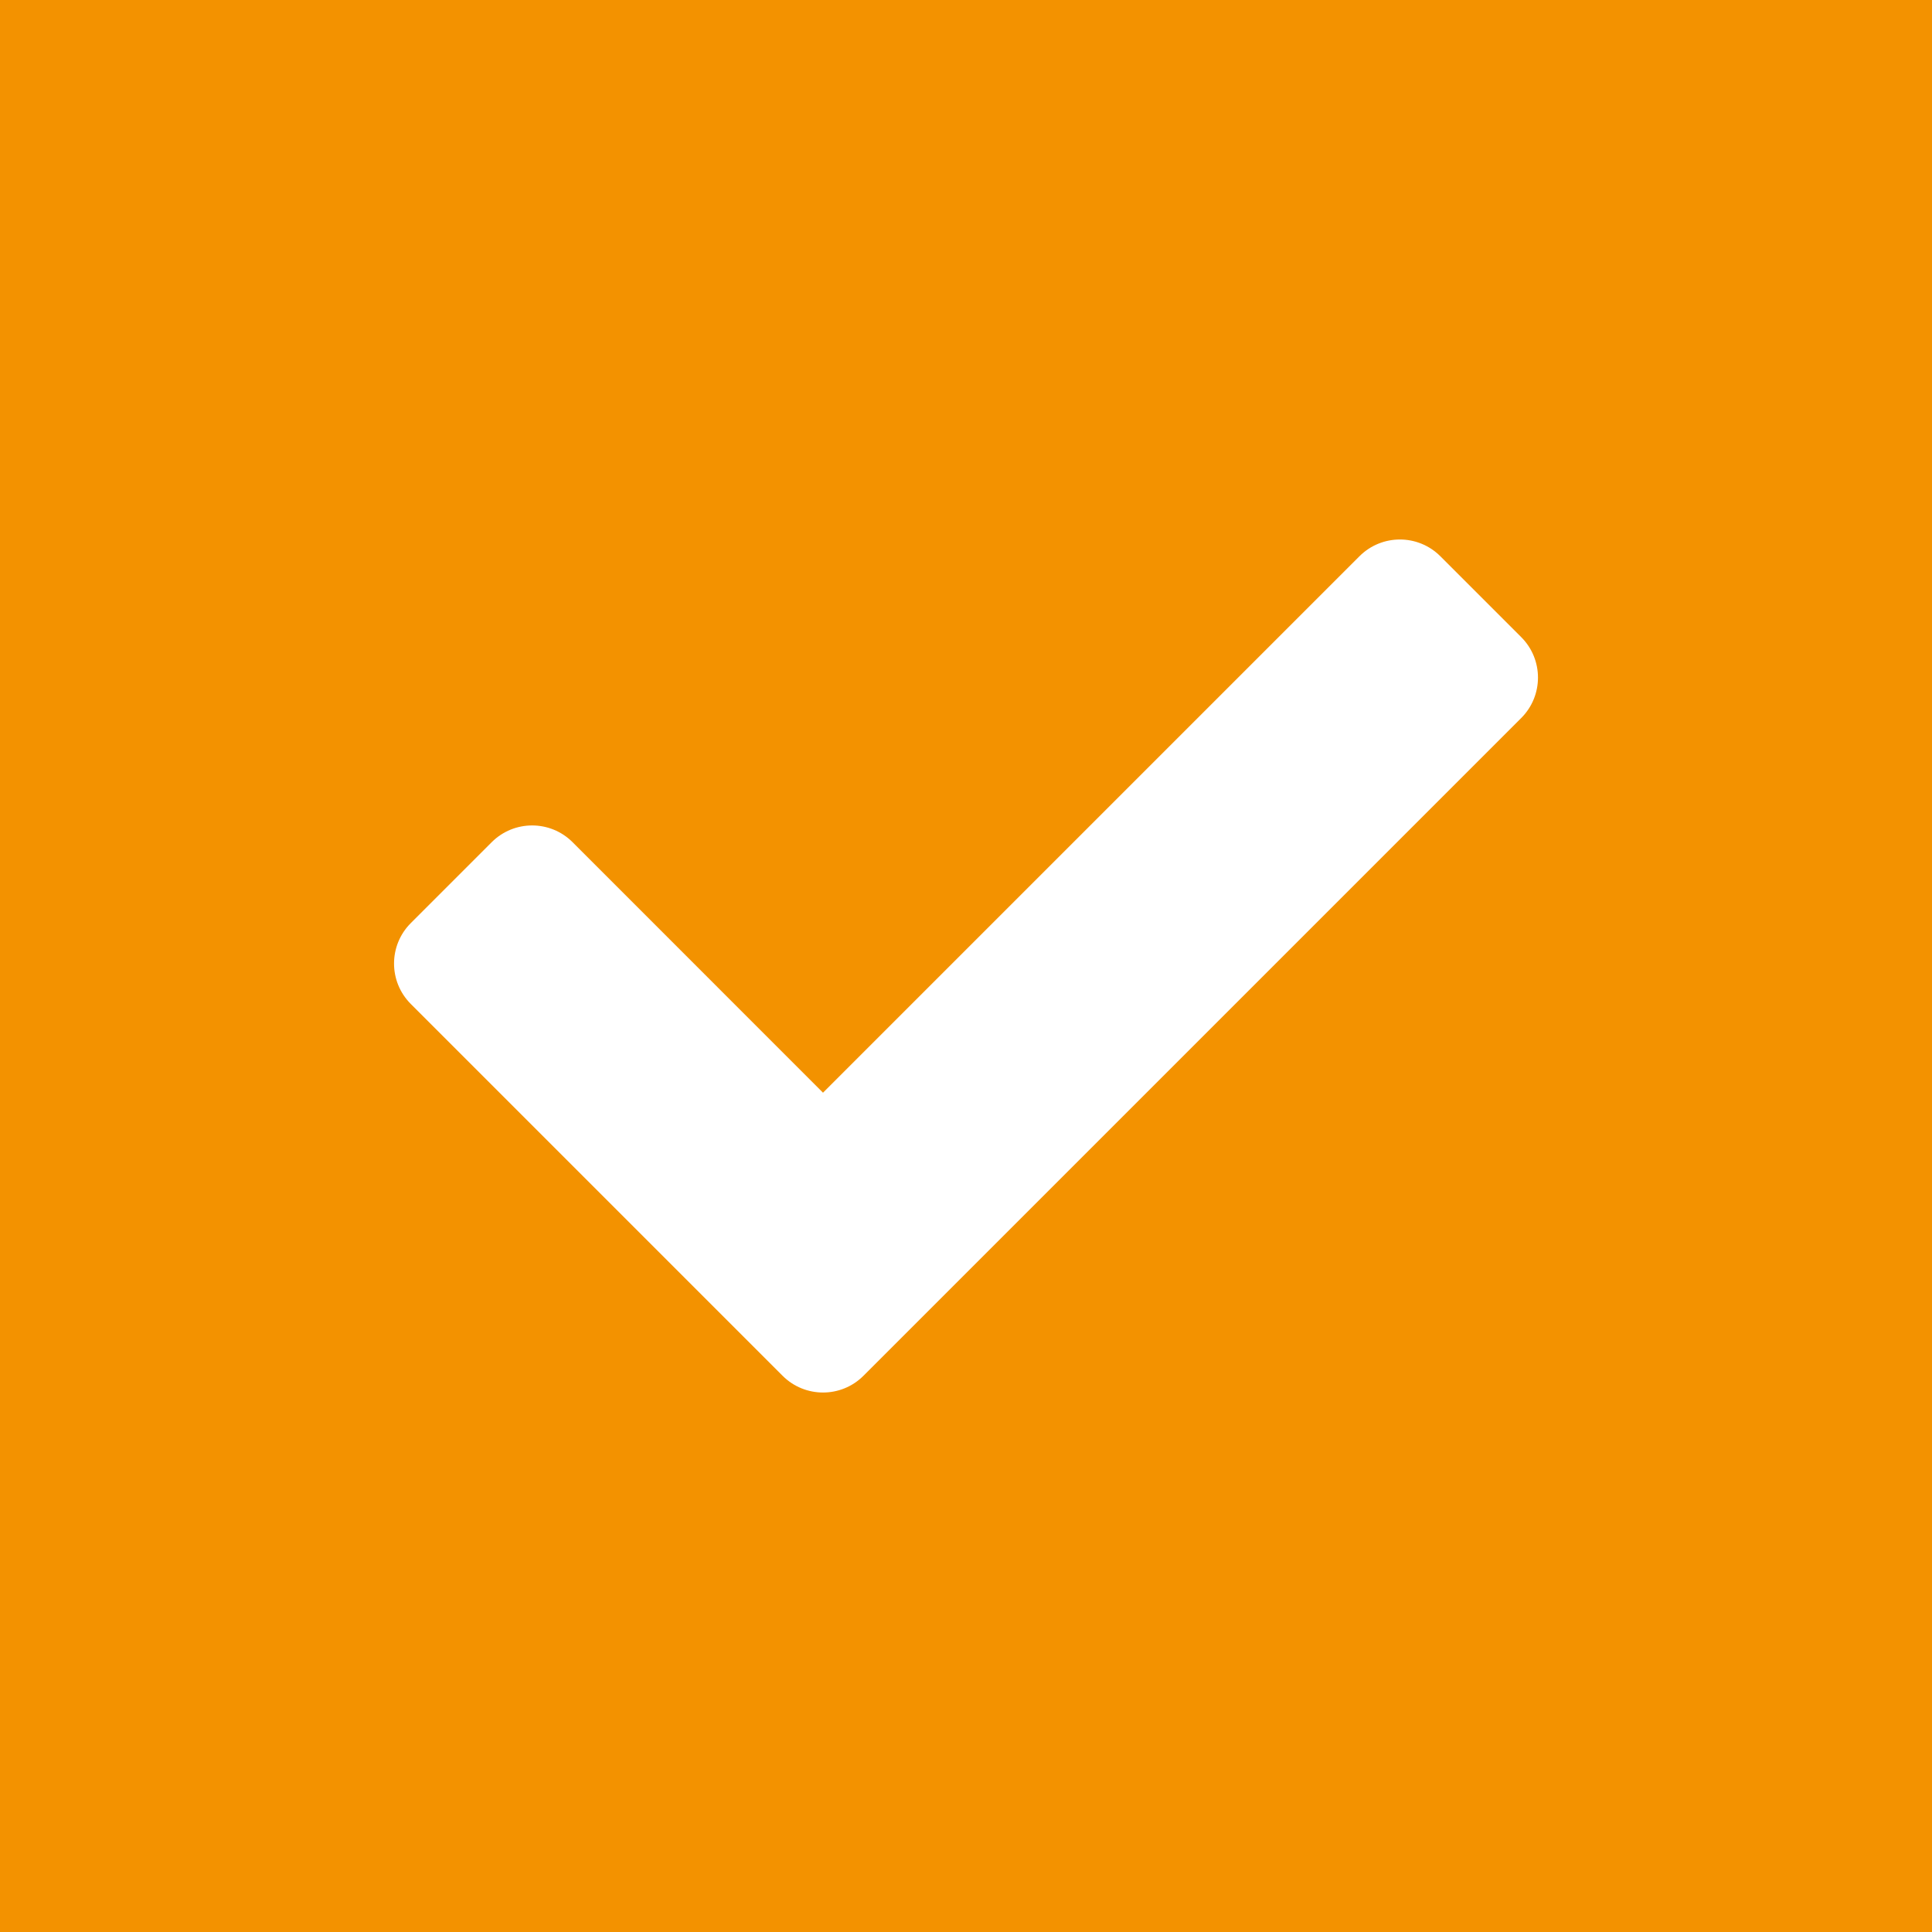 <?xml version="1.0" encoding="utf-8"?>
<!-- Generator: Adobe Illustrator 16.0.0, SVG Export Plug-In . SVG Version: 6.00 Build 0)  -->
<!DOCTYPE svg PUBLIC "-//W3C//DTD SVG 1.1//EN" "http://www.w3.org/Graphics/SVG/1.1/DTD/svg11.dtd">
<svg version="1.1" id="Layer_1" xmlns="http://www.w3.org/2000/svg" xmlns:xlink="http://www.w3.org/1999/xlink" x="0px" y="0px"
	 width="76px" height="76px" viewBox="0 0 76 76" enable-background="new 0 0 76 76" xml:space="preserve">
<rect fill="#F39200" width="76" height="76"/>
<path id="Icon_awesome-check" fill="#FFFFFF" d="M30.784,54.119L16.16,39.494c-0.879-0.879-0.879-2.303,0-3.182l3.182-3.182
	c0.878-0.878,2.303-0.879,3.182,0l0,0l9.851,9.854l21.103-21.103c0.879-0.878,2.303-0.878,3.181,0c0,0,0,0,0,0l3.182,3.182
	c0.879,0.879,0.879,2.304,0,3.182c0,0,0,0,0,0L33.967,54.119C33.088,54.998,31.664,54.998,30.784,54.119
	C30.785,54.119,30.785,54.119,30.784,54.119z"/>
</svg>
